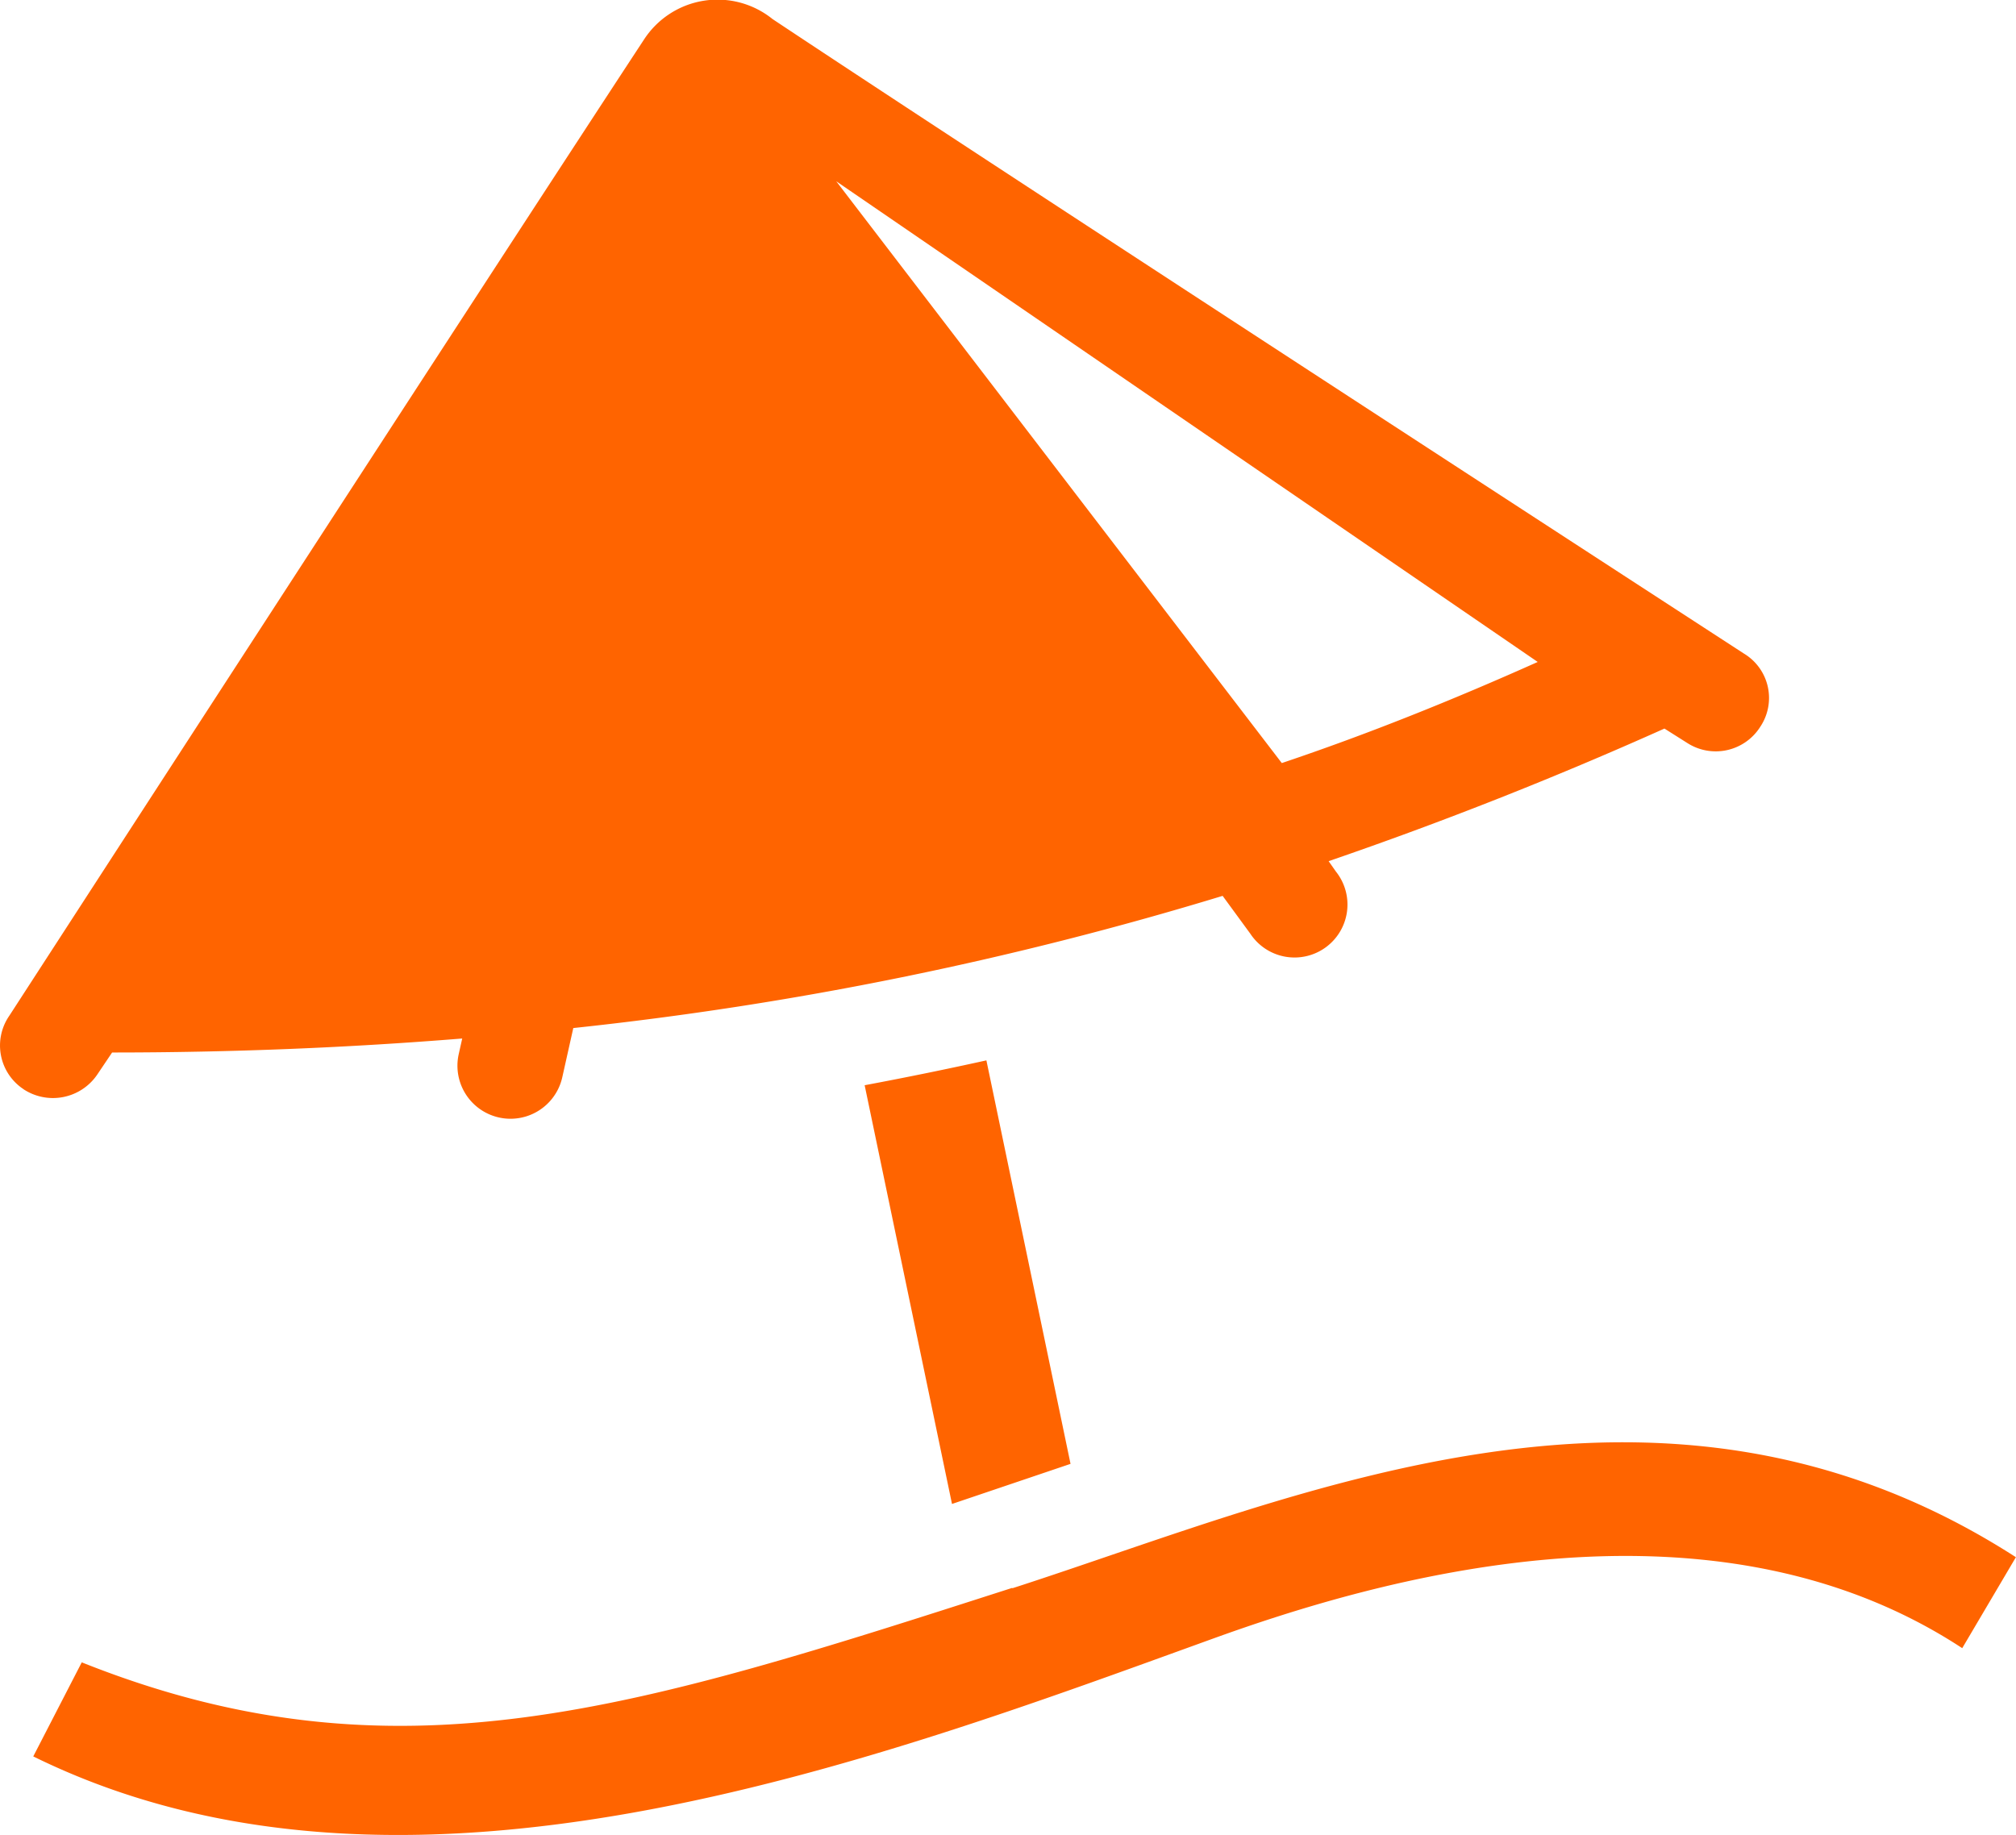 <?xml version="1.0" encoding="UTF-8"?>
<svg xmlns="http://www.w3.org/2000/svg" width="19.457" height="17.713" viewBox="0 0 19.457 17.713">
  <defs>
    <clipPath id="a">
      <path fill="#ff6400" d="M0 0h19.457v17.713H0z"></path>
    </clipPath>
  </defs>
  <g clip-path="url(#a)" fill="#ff6400">
    <path d="M9.52 10.236q-.583.129-1.175.24l.843 4.042 1.144-.387ZM.226 10.514a.517.517 0 0 0 .71-.137l.146-.217c1.167 0 2.29-.047 3.379-.135l-.034.152a.512.512 0 1 0 1 .221l.106-.474A33.687 33.687 0 0 0 11.8 8.648l.267.365a.511.511 0 1 0 .826-.6l-.07-.1a38.57 38.57 0 0 0 3.241-1.28l.22.139a.508.508 0 0 0 .706-.158.5.5 0 0 0-.159-.705S9.81 1.749 7.456.184a.846.846 0 0 0-1.242.2C4.588 2.862.09 9.805.09 9.805a.505.505 0 0 0 .137.709M14.841 6.39c-.829.371-1.649.7-2.47.976l-4.3-5.616ZM9.77 15.328c-3.63 1.166-5.948 1.929-8.981.719l-.468.908c3.587 1.766 8.1.052 11.383-1.136 1.54-.557 4.774-1.523 7.234.091l.518-.878c-3.418-2.2-6.9-.6-9.686.3"></path>
  </g>
</svg>
